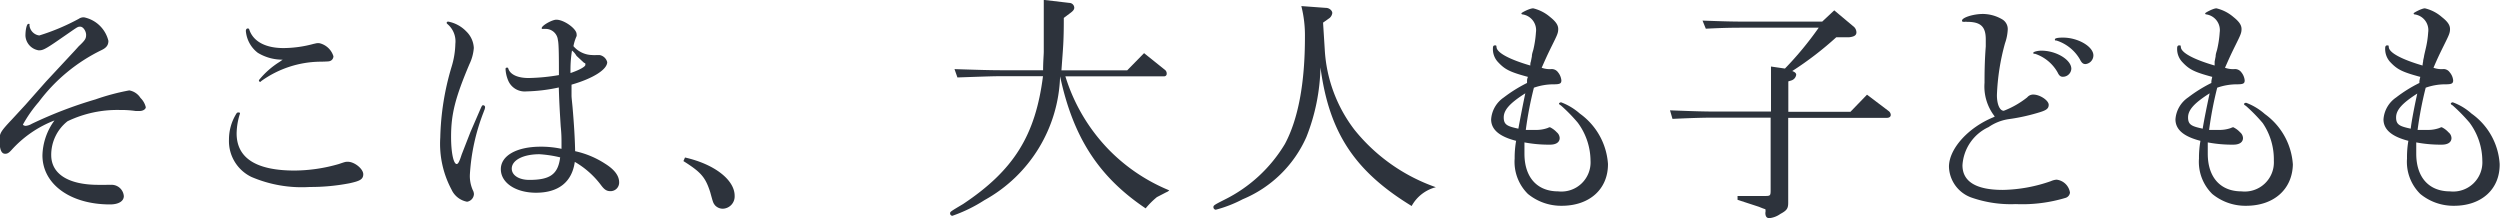 <svg xmlns="http://www.w3.org/2000/svg" viewBox="0 0 222.08 19.38"><defs><style>.cls-1{fill:#2d333c;}</style></defs><g id="レイヤー_2" data-name="レイヤー 2"><g id="メイン"><path class="cls-1" d="M9.77,18.16c-3.51,0-6-1.79-6-4.36a5.45,5.45,0,0,1,1.07-3.1,9.93,9.93,0,0,0-3.83,2.64c-.23.25-.36.32-.55.32-.34,0-.5-.38-.5-1.23,0-.59.1-.76,1.1-1.82l1.2-1.3.83-.94,1-1.13L6.65,4.49c.24-.26.38-.43.43-.46.48-.46.57-.61.57-.93s-.25-.73-.52-.73-.19,0-1.8,1.1c-1.43,1-1.57,1-1.9,1A1.39,1.39,0,0,1,2.26,3.18c0-.56.12-1.06.26-1.06s.1,0,.1.14a1,1,0,0,0,.87.89A19.1,19.1,0,0,0,7,1.67a.75.75,0,0,1,.47-.13A2.81,2.81,0,0,1,9.63,3.63c0,.38-.18.62-.63.83a15.31,15.31,0,0,0-5.56,4.6,11.62,11.62,0,0,0-1.4,2c0,.06.13.12.25.12A1.3,1.3,0,0,0,2.82,11,37.67,37.67,0,0,1,8.48,8.83a20.15,20.15,0,0,1,3-.8,1.48,1.48,0,0,1,1,.67,1.71,1.71,0,0,1,.47.82c0,.18-.25.34-.54.34l-.36,0a8.94,8.94,0,0,0-1.39-.09,10.22,10.22,0,0,0-4.66,1,3.8,3.8,0,0,0-1.45,3c0,1.69,1.53,2.65,4.2,2.65h0c.15,0,.43,0,.69,0a2.91,2.91,0,0,1,.38,0,1.09,1.09,0,0,1,1.18,1C11,17.85,10.57,18.16,9.77,18.16Z"/><path class="cls-1" d="M27.52,16.61a11.36,11.36,0,0,1-5.18-.89,3.53,3.53,0,0,1-2-3.32,4.34,4.34,0,0,1,.6-2.21c.08-.15.13-.2.22-.2s.16,0,.16.09a6,6,0,0,0-.3,1.77c0,2.19,1.73,3.3,5.15,3.3a14.39,14.39,0,0,0,3.93-.58c.59-.2.59-.2.8-.2.59,0,1.37.63,1.37,1.11s-.37.61-1.22.8A18.25,18.25,0,0,1,27.52,16.61ZM23.1,7.28A.16.16,0,0,1,23,7.12,7.38,7.38,0,0,1,24.83,5.5l.28-.2a4.19,4.19,0,0,1-2.21-.61,2.72,2.72,0,0,1-1.06-1.94c0-.13.07-.22.16-.22s.12,0,.18.2c.39,1,1.47,1.54,3,1.54a10.36,10.36,0,0,0,2.67-.37l.27-.06a1.23,1.23,0,0,1,.27,0A1.71,1.71,0,0,1,29.62,5a.46.46,0,0,1-.2.37c-.15.09-.19.09-.89.11H28.4a9.15,9.15,0,0,0-5.19,1.72S23.14,7.28,23.1,7.28Z"/><path class="cls-1" d="M41.49,17.92a1.9,1.9,0,0,1-1.38-1.08,8.62,8.62,0,0,1-1-4.61,23.58,23.58,0,0,1,1-6.28,7.49,7.49,0,0,0,.34-2.06,2,2,0,0,0-.7-1.75c-.05-.05-.07-.07-.07-.1s0-.12.14-.12h0a3,3,0,0,1,1.6.87,2.18,2.18,0,0,1,.67,1.47,4,4,0,0,1-.39,1.44c-1.27,3-1.63,4.45-1.63,6.45,0,1.38.21,2.42.5,2.42.13,0,.25-.24.44-.84l.78-2L42.54,10c.28-.65.28-.65.39-.65a.17.17,0,0,1,.16.18.92.92,0,0,1-.08.29l-.07.19a18.11,18.11,0,0,0-1.2,5.5A3.09,3.09,0,0,0,42,16.89a.78.78,0,0,1,.1.35A.72.72,0,0,1,41.49,17.92Zm6.13-.8c-1.81,0-3.13-.88-3.13-2.09s1.42-2,3.54-2a8.66,8.66,0,0,1,1.85.19c0-.21,0-.44,0-.48,0-.43,0-.82-.07-1.51-.08-1.29-.13-2.06-.17-3.46a15,15,0,0,1-2.89.35,1.59,1.59,0,0,1-1.62-1,3,3,0,0,1-.22-.95c0-.1,0-.16.12-.16s.09,0,.14.13c.19.5.84.79,1.79.79a17.35,17.35,0,0,0,2.69-.26c0-1.3,0-2.79-.09-3.1a1.09,1.09,0,0,0-1.16-1,.3.3,0,0,0-.14,0h0c-.11,0-.14,0-.14-.07,0-.23.92-.75,1.3-.75.68,0,1.8.8,1.8,1.28a.49.49,0,0,1,0,.18,3.9,3.9,0,0,0-.28.89,2.25,2.25,0,0,0,1.7.79,1.78,1.78,0,0,0,.34,0l.28,0a.85.85,0,0,1,.68.63c0,.65-1.25,1.45-3.17,2l0,.22c0,.2,0,.35,0,.42s0,.2,0,.35.05.58.09,1c.13,1.5.21,2.82.23,3.92a8,8,0,0,1,2.66,1.11c.85.53,1.25,1.08,1.25,1.66a.76.76,0,0,1-.78.78c-.32,0-.53-.13-.82-.52a7.73,7.73,0,0,0-2.34-2.08C50.81,16.17,49.61,17.12,47.62,17.12Zm.3-3.42c-1.45,0-2.46.53-2.46,1.28,0,.58.62,1,1.56,1,1.85,0,2.55-.5,2.74-2A10.65,10.65,0,0,0,47.92,13.7Zm2.89-9.21a11,11,0,0,0-.13,2c.76-.26,1.32-.56,1.32-.73s0-.12-.13-.19l-.65-.6C51.1,4.78,51,4.64,50.81,4.49Z"/><path class="cls-1" d="M64.22,18.54a.94.94,0,0,1-.7-.3c-.17-.22-.17-.22-.43-1.17-.43-1.33-.81-1.77-2.38-2.76l.14-.32c2.64.6,4.41,2,4.41,3.4A1.09,1.09,0,0,1,64.22,18.54Z"/><path class="cls-1" d="M84.6,19.17a.21.21,0,0,1-.2-.21c0-.15,0-.15,1.16-.84,4.5-3,6.42-6.09,7.09-11.35h-3.6c-.78,0-.8,0-4,.11l-.26-.74c2.23.07,3.18.1,4.24.1h3.63c0-.73.06-1.39.06-1.65,0-.64,0-.64,0-3.25l0-1.35,2.29.27a.44.44,0,0,1,.42.42c0,.16-.1.29-.33.46l-.6.45c0,2.18-.06,2.54-.21,4.66h5.84l1.5-1.53,1.86,1.49a.41.41,0,0,1,.15.33.22.22,0,0,1-.22.24H94.64a16.17,16.17,0,0,0,3.9,6.56,16,16,0,0,0,5.33,3.57l-.1.08a.68.68,0,0,1-.17.09l-.83.43a7.07,7.07,0,0,0-1,1c-4.17-2.8-6.44-6.31-7.6-11.73a13,13,0,0,1-6.72,11A13.19,13.19,0,0,1,84.6,19.17Z"/><path class="cls-1" d="M108,18.63a.23.23,0,0,1-.21-.23c0-.15.07-.2,1-.67a12.94,12.94,0,0,0,5.35-4.94c1.18-2.2,1.78-5.39,1.78-9.48A10.63,10.63,0,0,0,115.6.54l2.18.16c.31,0,.57.24.57.46a.7.7,0,0,1-.24.44l-.58.41.15,2.38a12.87,12.87,0,0,0,2.65,7.15,16.07,16.07,0,0,0,7.22,5.09,3.42,3.42,0,0,0-2.15,1.67c-5.08-3.1-7.34-6.55-8.1-12.32a17.73,17.73,0,0,1-1.25,6.19,10.64,10.64,0,0,1-5.66,5.53A11.26,11.26,0,0,1,108,18.63Z"/><path class="cls-1" d="M138.73,18.28a4.66,4.66,0,0,1-3-1.05,4,4,0,0,1-1.18-3.15,8.61,8.61,0,0,1,.13-1.57c-1.49-.38-2.22-1-2.22-1.91a2.57,2.57,0,0,1,1.12-1.94,12.67,12.67,0,0,1,2.07-1.29l0-.15c0-.12,0-.2.08-.39-1.63-.44-2.06-.66-2.7-1.36a1.68,1.68,0,0,1-.41-1.19c0-.17.05-.25.18-.25s.11,0,.14.14c0,.51,1.17,1.12,3,1.65,0-.11,0-.23.05-.35l.09-.46c0-.22.08-.41.13-.6a9.22,9.22,0,0,0,.23-1.53,1.41,1.41,0,0,0-1.19-1.6c-.07,0-.1-.05-.1-.1s.72-.44,1.05-.44a3.61,3.61,0,0,1,1.51.78c.5.4.71.71.71,1.06s-.09.53-.54,1.44-.57,1.19-.93,2a2.17,2.17,0,0,0,.82.12.68.68,0,0,1,.63.28,1.33,1.33,0,0,1,.3.72c0,.28-.13.35-.68.35a5.3,5.3,0,0,0-1.76.3,32.1,32.1,0,0,0-.72,3.75l.36,0,.47,0a3,3,0,0,0,1.11-.17.75.75,0,0,1,.2-.07,2,2,0,0,1,.61.45.7.7,0,0,1,.26.51c0,.37-.31.59-.85.59a11.65,11.65,0,0,1-2.28-.2c0,.47,0,.7,0,1,0,2.1,1.12,3.35,3,3.35a2.59,2.59,0,0,0,2.87-2.72,5.74,5.74,0,0,0-1.14-3.39,14.51,14.51,0,0,0-1.5-1.53c-.11-.06-.16-.11-.16-.16s.1-.11.19-.11a5.33,5.33,0,0,1,1.66,1,6,6,0,0,1,2.5,4.48C142.85,16.81,141.19,18.28,138.73,18.28Zm-3.22-10c-1.39.88-1.93,1.49-1.93,2.15s.33.79,1.3,1C135,10.76,135.32,9.09,135.51,8.23Z"/><path class="cls-1" d="M157.18,19.38c-.24,0-.36-.15-.36-.48a.71.71,0,0,0,0-.32s-.07,0-.57-.21l-1.9-.62,0-.34h2.35c.56,0,.59,0,.59-.54V10.45h-4.72c-.86,0-1.61,0-4,.11l-.22-.76c2.25.09,3.16.11,4.24.11h4.73v-4l1.24.18a29.53,29.53,0,0,0,3-3.63l-6.48,0c-1,0-1.79,0-3.55.09l-.29-.72c1.93.07,2.69.09,3.84.09h6.79l1.07-1,1.67,1.4a.69.69,0,0,1,.3.55c0,.26-.19.39-.65.44l-1.14,0a29.63,29.63,0,0,1-3.91,3c.24.09.35.2.35.33a.62.62,0,0,1-.44.51l-.26.08v2.7h5.52l1.47-1.52,1.93,1.46a.46.46,0,0,1,.18.33c0,.17-.13.27-.36.27h-8.75V18c0,.51-.11.69-.69,1A2.1,2.1,0,0,1,157.18,19.38Z"/><path class="cls-1" d="M179.07,18.13a10.62,10.62,0,0,1-3.94-.58,3,3,0,0,1-2-2.74c0-1.58,1.69-3.47,3.94-4.39l.13-.07a4.31,4.31,0,0,1-.91-3c0-.61,0-1.81.11-3.23,0-.25,0-.49,0-.62,0-1.14-.45-1.56-1.67-1.56a.75.75,0,0,0-.21,0h0c-.16,0-.23,0-.23-.11,0-.27,1-.59,1.86-.59a3.46,3.46,0,0,1,1.73.49,1,1,0,0,1,.47.93,4.22,4.22,0,0,1-.24,1.18,19.87,19.87,0,0,0-.72,4.61c0,.81.25,1.39.61,1.39a7.91,7.91,0,0,0,2.08-1.19.68.68,0,0,1,.54-.25c.59,0,1.37.52,1.37.91s-.29.52-1.06.74a17.13,17.13,0,0,1-2.54.54,4.23,4.23,0,0,0-1.74.7,4,4,0,0,0-2.32,3.39c0,1.45,1.21,2.19,3.58,2.19a13.55,13.55,0,0,0,4.28-.78,1.49,1.49,0,0,1,.5-.13,1.36,1.36,0,0,1,1.19,1.15.55.55,0,0,1-.37.46A13.31,13.31,0,0,1,179.07,18.13Zm4.17-11.31c-.2,0-.33-.11-.46-.39a3.61,3.61,0,0,0-2-1.65c-.12,0-.16,0-.16-.09s.39-.19.72-.19c1.32,0,2.66.81,2.66,1.61A.75.75,0,0,1,183.24,6.82Zm2-1.13c-.2,0-.33-.12-.48-.42a3.7,3.7,0,0,0-2.08-1.67c-.11,0-.14,0-.14-.1s.23-.16.72-.16c1.34,0,2.7.8,2.7,1.58A.78.78,0,0,1,185.28,5.69Z"/><path class="cls-1" d="M199.52,18.28a4.64,4.64,0,0,1-3-1.05,4,4,0,0,1-1.18-3.15,8.61,8.61,0,0,1,.13-1.57c-1.49-.38-2.22-1-2.22-1.91a2.57,2.57,0,0,1,1.12-1.94,12.67,12.67,0,0,1,2.07-1.29l0-.15a3.38,3.38,0,0,1,.08-.39c-1.63-.44-2.06-.66-2.7-1.36a1.68,1.68,0,0,1-.42-1.19c0-.17.06-.25.19-.25s.11,0,.14.14c0,.51,1.17,1.12,3,1.65,0-.11,0-.23,0-.35l.09-.46c0-.22.08-.41.13-.6a9.22,9.22,0,0,0,.23-1.53,1.41,1.41,0,0,0-1.19-1.6c-.07,0-.1-.05-.1-.1s.72-.44,1-.44a3.58,3.58,0,0,1,1.52.78c.5.4.71.71.71,1.06s-.09.53-.54,1.44-.57,1.19-.93,2a2.15,2.15,0,0,0,.81.12.69.69,0,0,1,.64.28,1.33,1.33,0,0,1,.3.72c0,.28-.13.35-.68.35a5.3,5.3,0,0,0-1.76.3,32.1,32.1,0,0,0-.72,3.75l.36,0,.47,0a3,3,0,0,0,1.11-.17.75.75,0,0,1,.2-.07,2,2,0,0,1,.61.45.7.7,0,0,1,.26.51c0,.37-.31.59-.85.59a11.65,11.65,0,0,1-2.28-.2c0,.47,0,.7,0,1,0,2.1,1.12,3.35,3,3.35a2.59,2.59,0,0,0,2.87-2.72A5.74,5.74,0,0,0,201,10.93a14.51,14.51,0,0,0-1.5-1.53c-.11-.06-.16-.11-.16-.16s.1-.11.19-.11a5.33,5.33,0,0,1,1.66,1,6,6,0,0,1,2.49,4.48C203.63,16.81,202,18.28,199.52,18.28Zm-3.22-10c-1.39.88-1.93,1.49-1.93,2.15s.33.79,1.3,1C195.77,10.76,196.11,9.09,196.3,8.23Z"/><path class="cls-1" d="M218,18.28a4.64,4.64,0,0,1-3-1.05,4,4,0,0,1-1.18-3.15,8.5,8.5,0,0,1,.12-1.57c-1.48-.38-2.21-1-2.21-1.91a2.57,2.57,0,0,1,1.12-1.94,12.21,12.21,0,0,1,2.07-1.29l0-.15a3.38,3.38,0,0,1,.08-.39c-1.63-.44-2.06-.66-2.71-1.36a1.72,1.72,0,0,1-.41-1.19c0-.17.06-.25.18-.25s.12,0,.14.14c0,.51,1.18,1.12,3,1.65a2.27,2.27,0,0,1,.05-.35c0-.15.06-.31.08-.46s.09-.41.13-.6a8.59,8.59,0,0,0,.24-1.53,1.41,1.41,0,0,0-1.2-1.6c-.07,0-.09-.05-.09-.1s.72-.44,1-.44a3.5,3.5,0,0,1,1.51.78c.51.4.72.71.72,1.06s-.09.53-.54,1.44-.58,1.19-.93,2a2.12,2.12,0,0,0,.81.12.66.66,0,0,1,.63.28,1.28,1.28,0,0,1,.31.72c0,.28-.14.35-.68.35a5.22,5.22,0,0,0-1.76.3,32.1,32.1,0,0,0-.72,3.75l.36,0,.46,0a3,3,0,0,0,1.12-.17.65.65,0,0,1,.2-.07,1.88,1.88,0,0,1,.6.45.68.68,0,0,1,.27.51c0,.37-.31.59-.85.59a11.65,11.65,0,0,1-2.28-.2c0,.47,0,.7,0,1,0,2.1,1.12,3.35,3,3.35a2.59,2.59,0,0,0,2.87-2.72,5.74,5.74,0,0,0-1.14-3.39,15.56,15.56,0,0,0-1.5-1.53c-.12-.06-.16-.11-.16-.16s.09-.11.18-.11a5.11,5.11,0,0,1,1.66,1,5.93,5.93,0,0,1,2.5,4.48C222.08,16.81,220.43,18.28,218,18.28Zm-3.22-10c-1.39.88-1.93,1.49-1.93,2.15s.33.79,1.3,1C214.22,10.76,214.55,9.09,214.75,8.23Z"/></g></g></svg>
